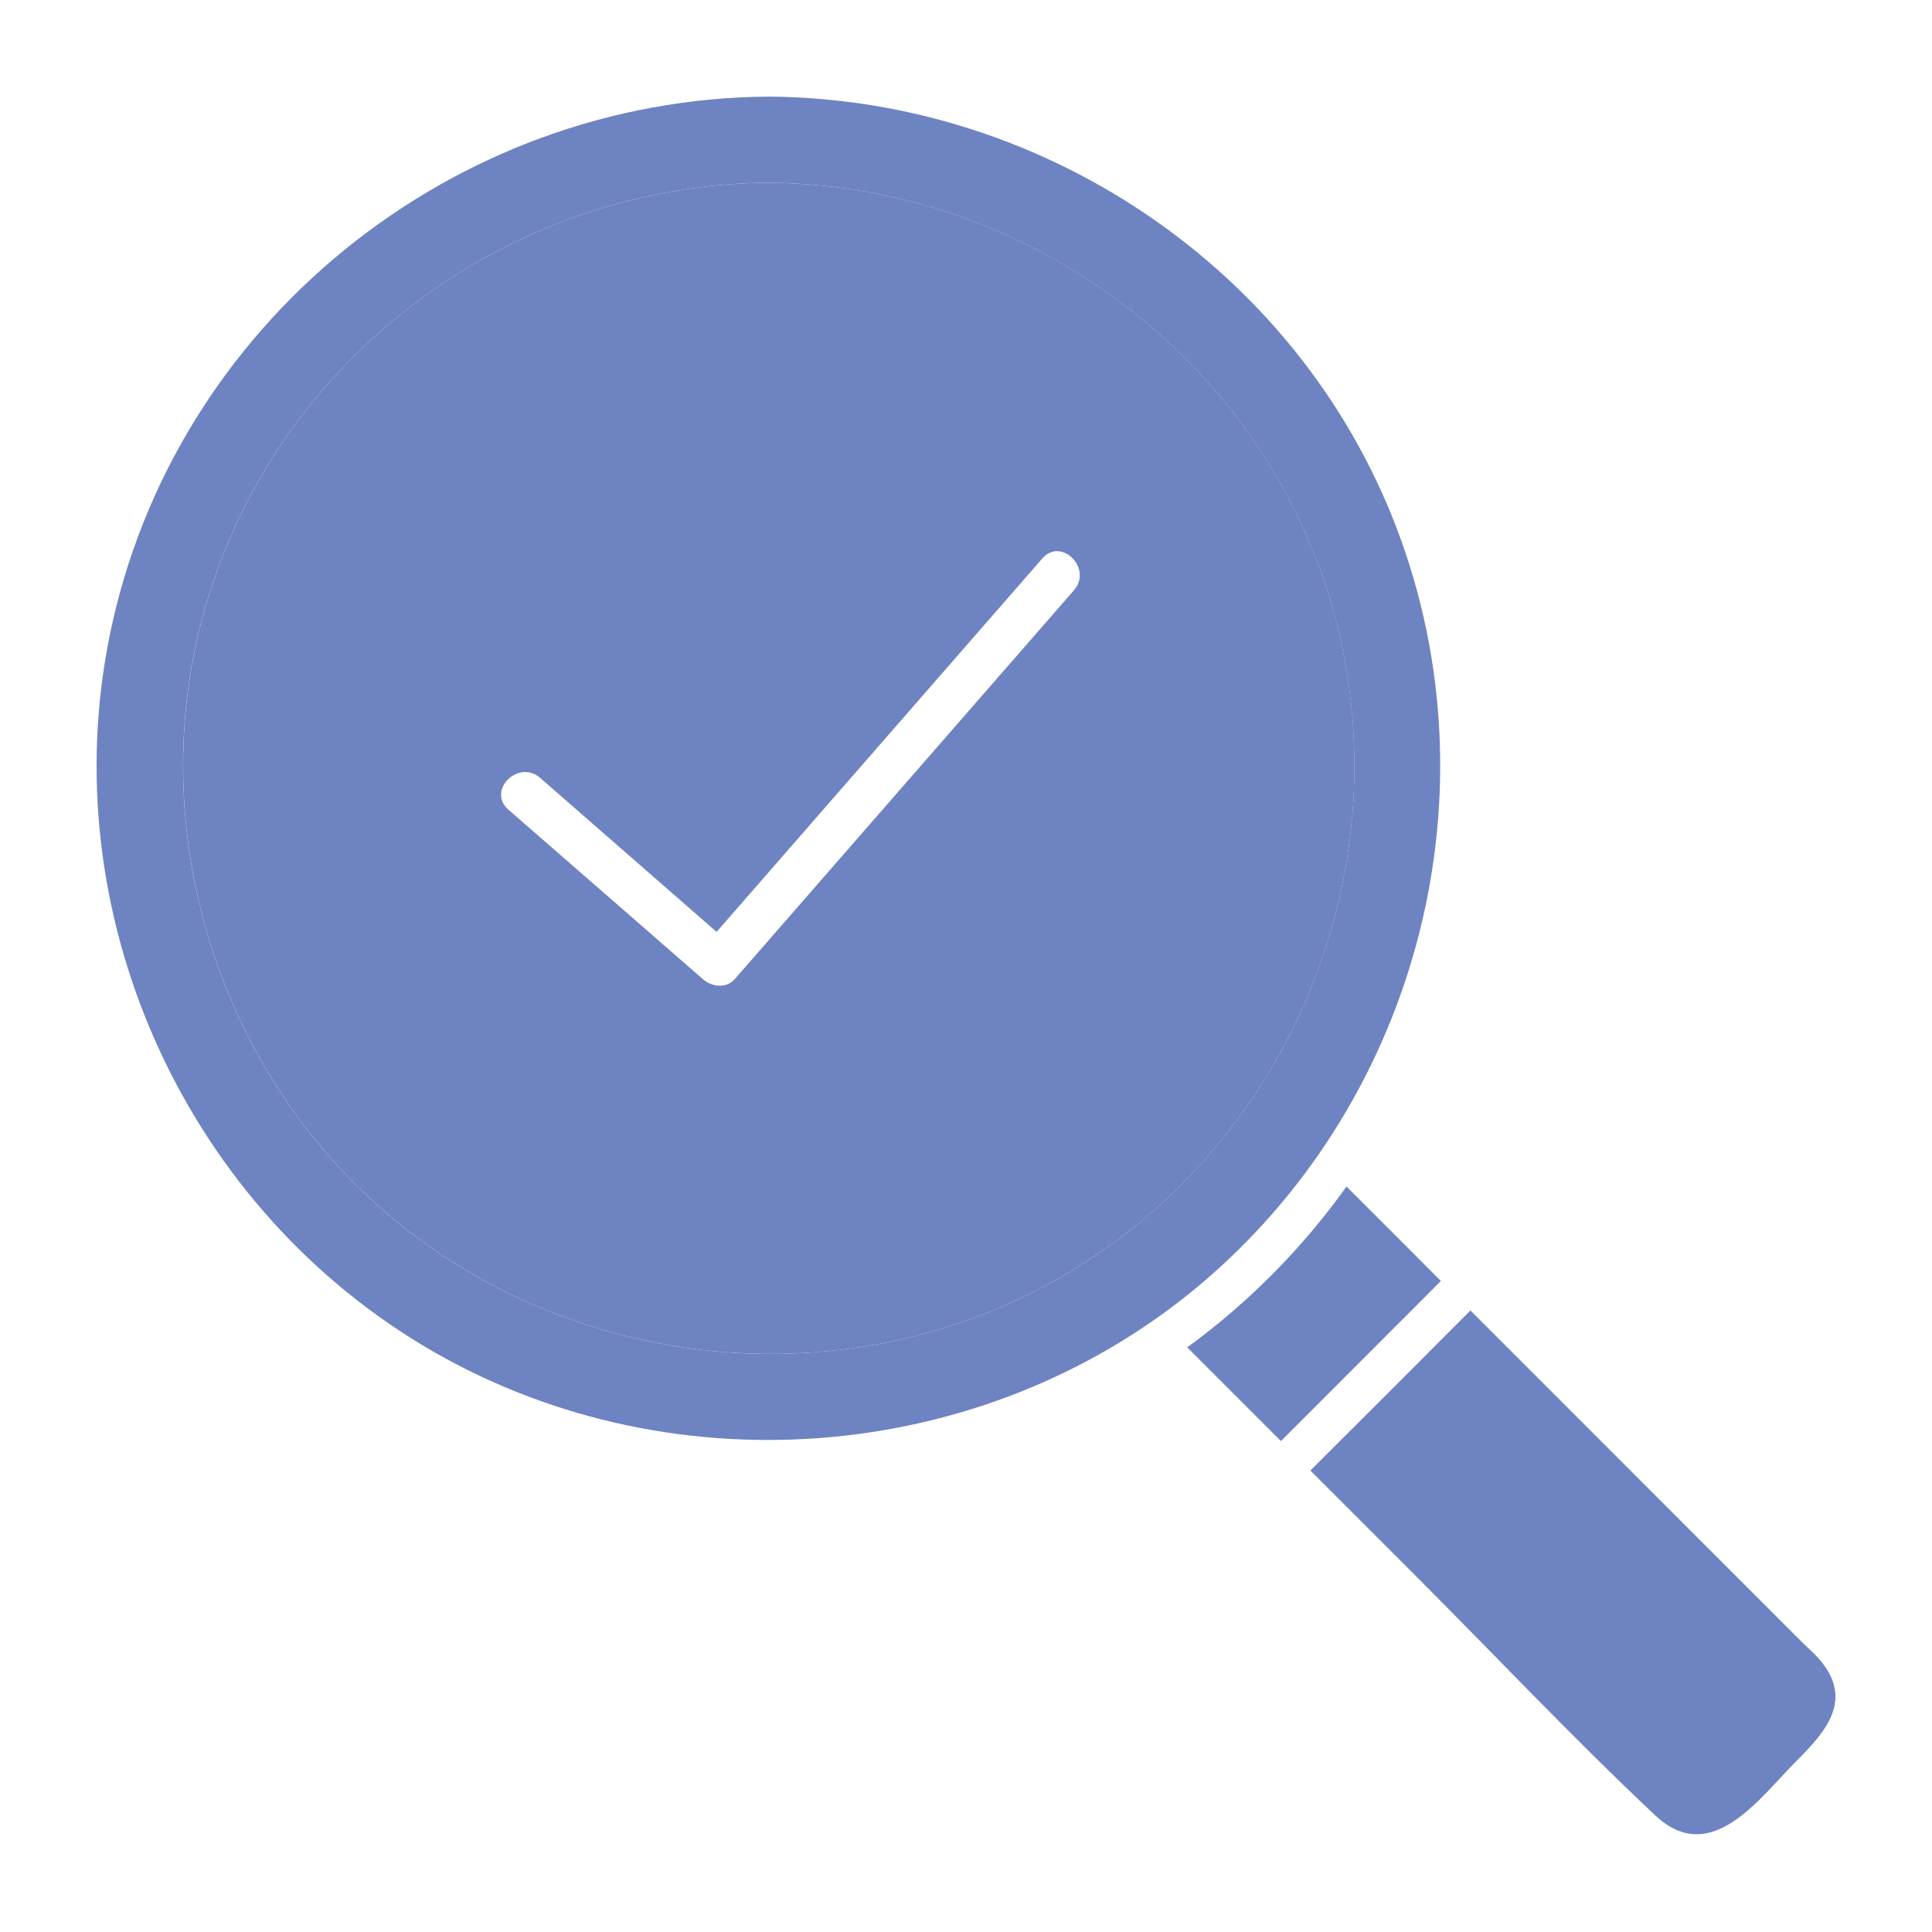 <svg width="20" height="20" viewBox="0 0 20 20" fill="none" xmlns="http://www.w3.org/2000/svg">
<g clip-path="url(#clip0_885_73279)">
<path d="M13.652 5.909C12.8 3.518 10.479 1.931 7.958 1.91C5.112 1.934 2.601 3.951 2.029 6.755C1.525 9.229 2.663 11.821 4.819 13.131C6.996 14.454 9.872 14.249 11.828 12.609C13.763 10.989 14.5 8.29 13.652 5.909ZM11.118 6.11C9.947 7.452 8.776 8.795 7.605 10.137C7.517 10.237 7.366 10.215 7.277 10.137C6.606 9.552 5.935 8.966 5.262 8.381C5.037 8.183 5.367 7.857 5.591 8.052C6.2 8.584 6.809 9.115 7.418 9.647C8.542 8.359 9.666 7.07 10.79 5.781C10.987 5.556 11.313 5.885 11.118 6.11Z" fill="#6E83C1"/>
<path d="M14.508 5.603C13.528 2.855 10.86 1.021 7.958 1C4.68 1.022 1.789 3.357 1.135 6.582C0.556 9.434 1.876 12.418 4.364 13.92C6.861 15.427 10.146 15.191 12.392 13.325C14.629 11.464 15.488 8.345 14.508 5.603ZM11.101 13.15C8.911 14.481 6.053 14.253 4.083 12.627C2.136 11.02 1.384 8.262 2.253 5.89C3.127 3.503 5.422 1.914 7.955 1.891H7.962C7.97 1.891 7.977 1.892 7.985 1.892C10.826 1.929 13.358 3.959 13.908 6.77C14.396 9.254 13.267 11.834 11.101 13.15Z" fill="#6E83C1"/>
<path d="M13.909 6.77C13.358 3.958 10.826 1.928 7.985 1.892C7.978 1.892 7.97 1.891 7.963 1.891H7.955C5.422 1.914 3.127 3.503 2.254 5.889C1.385 8.262 2.136 11.02 4.084 12.627C6.053 14.253 8.912 14.481 11.101 13.15C13.268 11.834 14.396 9.254 13.909 6.77ZM11.563 12.291C9.741 13.819 7.062 14.009 5.033 12.777C3.025 11.557 1.964 9.142 2.434 6.837C2.967 4.224 5.307 2.346 7.958 2.323C10.306 2.343 12.469 3.821 13.263 6.049C14.053 8.267 13.366 10.781 11.563 12.291Z" fill="#6E83C1"/>
<path d="M14.916 13.261C14.364 13.813 13.812 14.365 13.26 14.918L12.29 13.948C12.932 13.48 13.487 12.915 13.939 12.283C14.265 12.608 14.592 12.935 14.916 13.261Z" fill="#6E83C1"/>
<path d="M18.605 18.221C18.21 18.617 17.713 19.336 17.134 18.792C16.278 17.987 15.467 17.125 14.636 16.294L13.565 15.223C14.119 14.671 14.671 14.119 15.222 13.566C16.369 14.713 17.515 15.86 18.661 17.006C18.722 17.065 18.789 17.122 18.843 17.188C19.188 17.597 18.901 17.925 18.605 18.221Z" fill="#6E83C1"/>
</g>
<defs>
<clipPath id="clip0_885_73279">
<rect width="18" height="17.988" fill="white" transform="translate(1 1)"/>
</clipPath>
</defs>
</svg>
